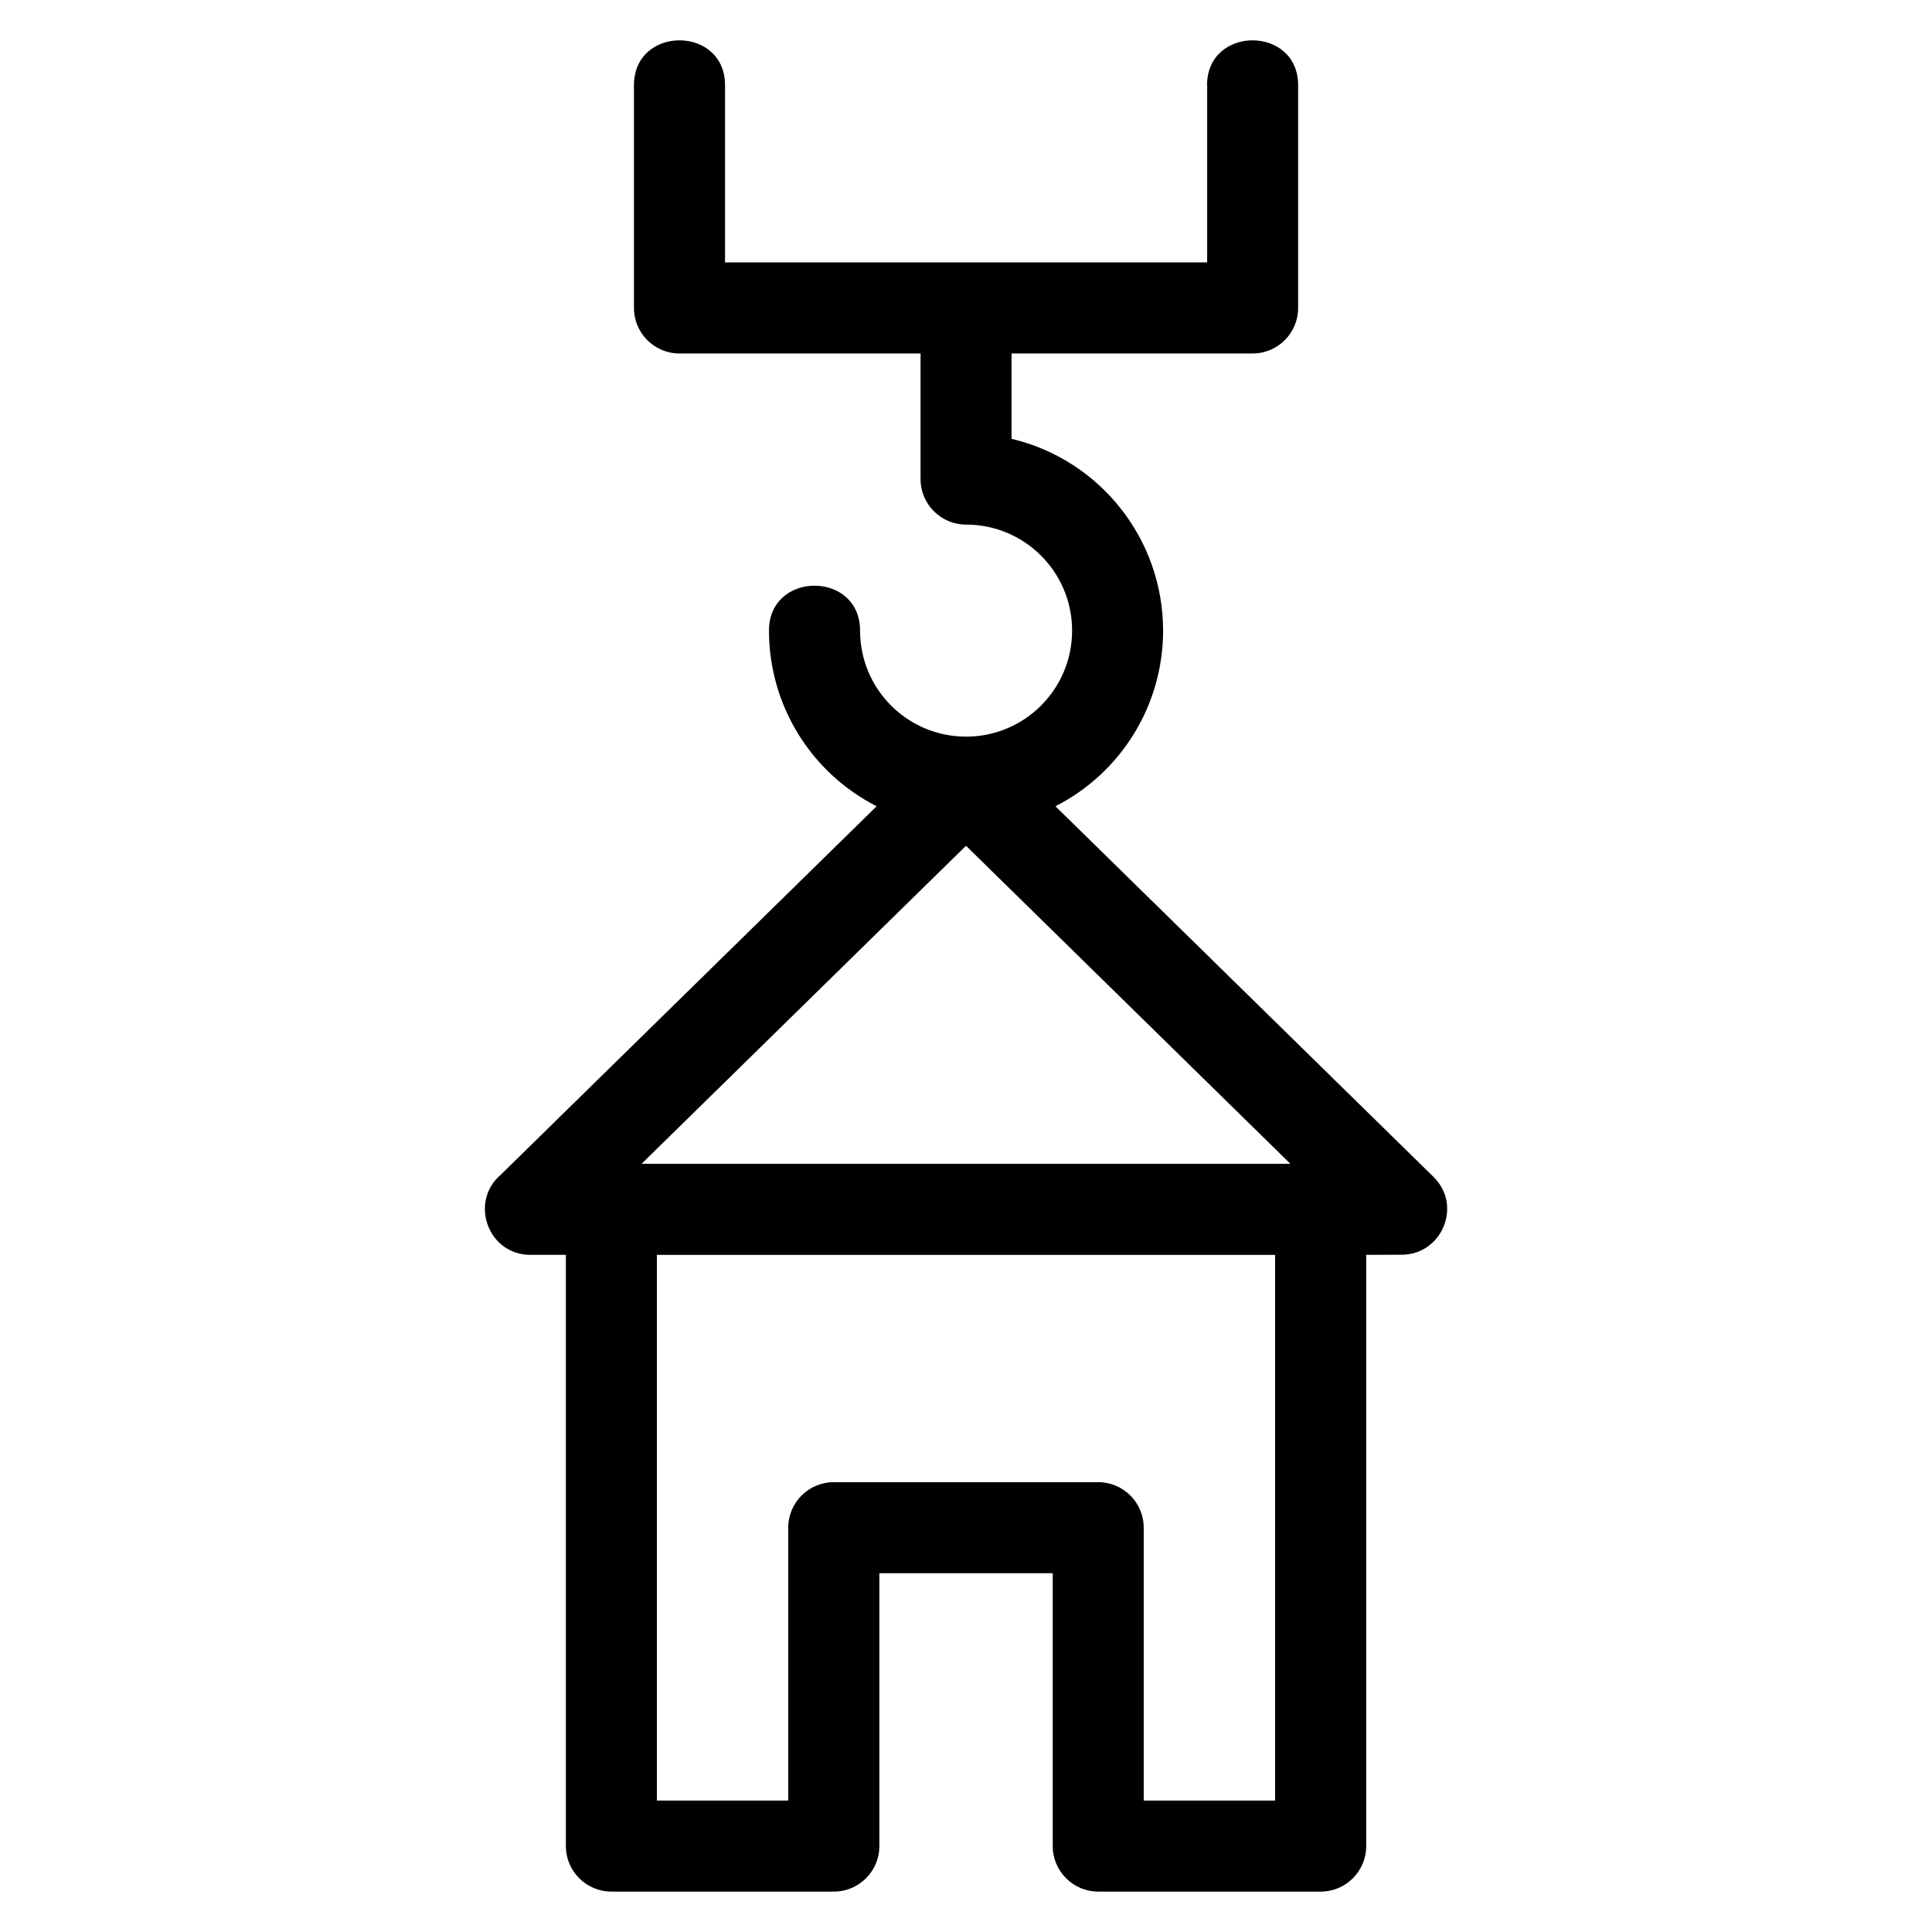 <?xml version="1.0" encoding="UTF-8"?>
<!-- Uploaded to: SVG Repo, www.svgrepo.com, Generator: SVG Repo Mixer Tools -->
<svg fill="#000000" width="800px" height="800px" version="1.1" viewBox="144 144 512 512" xmlns="http://www.w3.org/2000/svg">
 <path d="m463.88 166.59c0-15.871 24.137-15.871 24.137 0v59.02c0 6.664-5.402 12.066-12.066 12.066h-63.879v22.617c23.488 5.559 40.16 26.609 40.16 50.824 0 19.715-11.055 37.637-28.527 46.551l100.2 98.23c7.734 7.598 2.191 20.613-8.438 20.613l-9.406 0.035v156.68c0 6.664-5.402 12.066-12.066 12.066h-58.945c-6.664 0-12.066-5.402-12.066-12.066v-72.305h-45.945v72.305c0 6.664-5.402 12.066-12.066 12.066h-58.945c-6.664 0-12.066-5.402-12.066-12.066v-156.68h-9.406c-11.305 0-16.27-14.113-7.789-21.285l99.547-97.594c-17.473-8.906-28.527-26.836-28.527-46.551 0-15.871 24.137-15.871 24.137 0 0 15.52 12.578 28.098 28.098 28.098 15.512 0 28.094-12.578 28.094-28.098 0-15.512-12.578-28.094-28.094-28.094-6.664 0-12.066-5.402-12.066-12.066v-33.281h-63.887c-6.664 0-12.066-5.402-12.066-12.066v-59.02c0-15.871 24.137-15.871 24.137 0v46.949h127.77v-46.949zm18.035 309.96h-163.84v144.62h34.812v-72.312c0-6.66 5.402-12.066 12.066-12.066h70.078c6.664 0 12.066 5.41 12.066 12.066v72.312h34.812zm4.047-24.137-85.961-84.277-85.969 84.277z"/>
</svg>